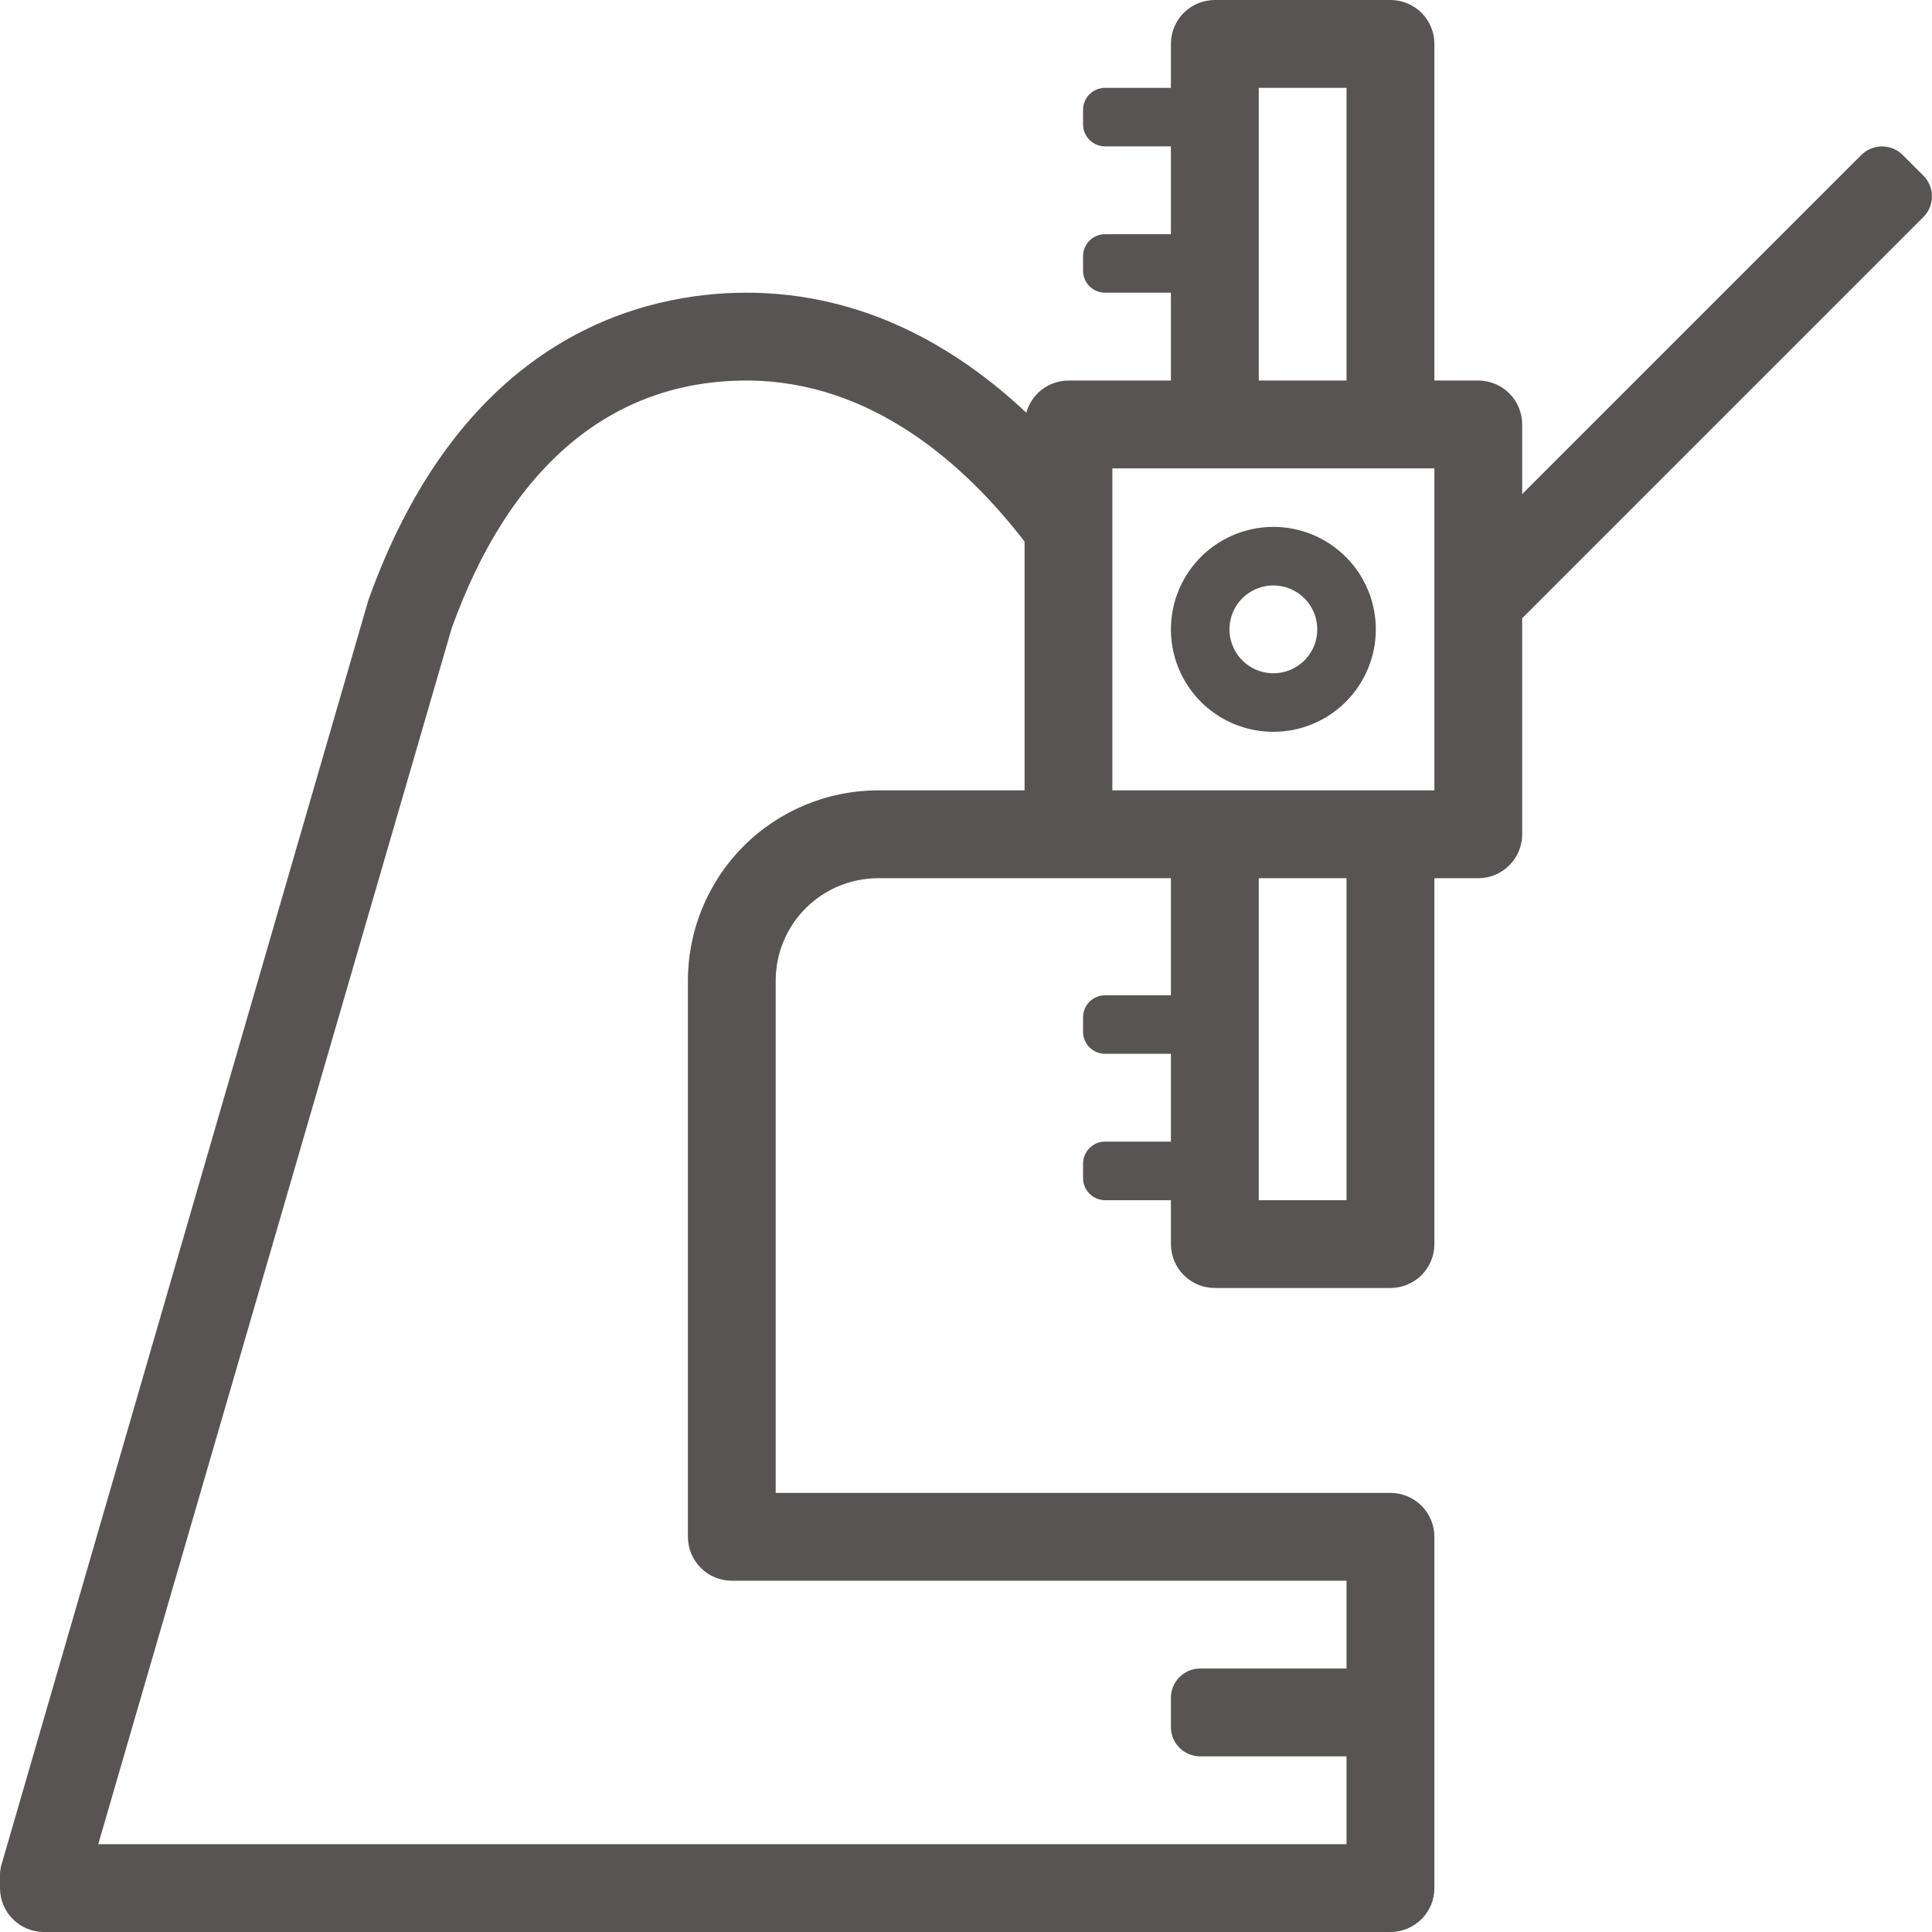 <svg xmlns="http://www.w3.org/2000/svg" width="32" height="32" viewBox="0 0 32 32" fill="none"><g id="bms-early-career-icons-16" clip-path="url(#clip0_1383_965)"><g id="Icons"><path id="Vector" d="M21.091 12.121C20.755 12.121 20.427 12.022 20.148 11.835C19.869 11.649 19.652 11.384 19.523 11.074C19.395 10.764 19.361 10.422 19.427 10.093C19.492 9.764 19.654 9.462 19.891 9.224C20.128 8.987 20.431 8.825 20.76 8.76C21.089 8.694 21.43 8.728 21.74 8.856C22.05 8.985 22.315 9.202 22.502 9.481C22.688 9.761 22.788 10.089 22.788 10.424C22.788 10.874 22.609 11.306 22.291 11.624C21.973 11.942 21.541 12.121 21.091 12.121ZM21.091 9.697C20.947 9.697 20.806 9.74 20.687 9.82C20.567 9.899 20.474 10.013 20.419 10.146C20.364 10.279 20.349 10.425 20.378 10.566C20.406 10.707 20.475 10.837 20.577 10.938C20.678 11.04 20.808 11.11 20.949 11.137C21.09 11.166 21.236 11.151 21.369 11.096C21.502 11.041 21.616 10.948 21.696 10.828C21.776 10.709 21.818 10.568 21.818 10.424C21.818 10.231 21.742 10.046 21.605 9.91C21.469 9.774 21.284 9.697 21.091 9.697ZM31.857 2.909L31.515 2.567C31.47 2.522 31.417 2.486 31.358 2.462C31.299 2.438 31.236 2.425 31.172 2.425C31.108 2.425 31.045 2.438 30.986 2.462C30.928 2.486 30.874 2.522 30.829 2.567L25.212 8.184V7.03C25.212 6.837 25.136 6.652 24.999 6.516C24.863 6.38 24.678 6.303 24.485 6.303H23.758V0.727C23.758 0.534 23.681 0.349 23.545 0.213C23.408 0.077 23.223 0 23.03 0L20.121 0C19.928 0 19.743 0.077 19.607 0.213C19.471 0.349 19.394 0.534 19.394 0.727V1.455H18.303C18.207 1.455 18.114 1.493 18.046 1.561C17.978 1.629 17.939 1.722 17.939 1.818V2.061C17.939 2.157 17.978 2.25 18.046 2.318C18.114 2.386 18.207 2.424 18.303 2.424H19.394V3.879H18.303C18.207 3.879 18.114 3.917 18.046 3.985C17.978 4.053 17.939 4.146 17.939 4.242V4.485C17.939 4.581 17.978 4.674 18.046 4.742C18.114 4.81 18.207 4.848 18.303 4.848H19.394V6.303H17.697C17.538 6.304 17.384 6.356 17.258 6.452C17.132 6.549 17.041 6.683 16.999 6.836C15.85 5.755 14.303 4.848 12.364 4.848C10.706 4.848 7.685 5.51 6.102 9.939L0.041 30.829C0.018 30.894 0.004 30.962 0 31.03L0 31.273C0 31.466 0.077 31.651 0.213 31.787C0.349 31.923 0.534 32 0.727 32H23.03C23.223 32 23.408 31.923 23.545 31.787C23.681 31.651 23.758 31.466 23.758 31.273V25.454C23.758 25.262 23.681 25.077 23.545 24.94C23.408 24.804 23.223 24.727 23.03 24.727H12.848V26.182H22.303V27.636H19.879C19.75 27.636 19.627 27.687 19.536 27.778C19.445 27.869 19.394 27.993 19.394 28.121V28.606C19.394 28.735 19.445 28.858 19.536 28.949C19.627 29.04 19.75 29.091 19.879 29.091H22.303V30.546H1.627L7.481 10.407C8.444 7.721 10.133 6.303 12.364 6.303C14.448 6.303 16 7.712 16.97 8.97V13.091H14.546C13.71 13.091 12.908 13.423 12.317 14.014C11.726 14.605 11.394 15.407 11.394 16.242V25.454C11.394 25.647 11.471 25.832 11.607 25.969C11.743 26.105 11.928 26.182 12.121 26.182H12.848V16.242C12.848 15.792 13.027 15.361 13.345 15.043C13.664 14.724 14.095 14.546 14.546 14.546H19.394V16.485H18.303C18.207 16.485 18.114 16.523 18.046 16.591C17.978 16.66 17.939 16.752 17.939 16.849V17.091C17.939 17.187 17.978 17.28 18.046 17.348C18.114 17.416 18.207 17.454 18.303 17.454H19.394V18.909H18.303C18.207 18.909 18.114 18.947 18.046 19.016C17.978 19.084 17.939 19.176 17.939 19.273V19.515C17.939 19.612 17.978 19.704 18.046 19.772C18.114 19.84 18.207 19.879 18.303 19.879H19.394V20.606C19.394 20.799 19.471 20.984 19.607 21.12C19.743 21.257 19.928 21.333 20.121 21.333H23.03C23.223 21.333 23.408 21.257 23.545 21.12C23.681 20.984 23.758 20.799 23.758 20.606V14.546H24.485C24.678 14.546 24.863 14.469 24.999 14.332C25.136 14.196 25.212 14.011 25.212 13.818V10.24L31.857 3.595C31.902 3.55 31.938 3.497 31.962 3.438C31.987 3.379 31.999 3.316 31.999 3.252C31.999 3.188 31.987 3.125 31.962 3.066C31.938 3.008 31.902 2.954 31.857 2.909ZM20.849 1.455H22.303V6.303H20.849V1.455ZM22.303 19.879H20.849V14.546H22.303V19.879ZM23.758 13.091H18.424V7.758H23.758V13.091Z" fill="#595454"></path></g></g><defs><clipPath id="clip0_1383_965"><rect width="32" height="32" fill="white"></rect></clipPath></defs></svg>